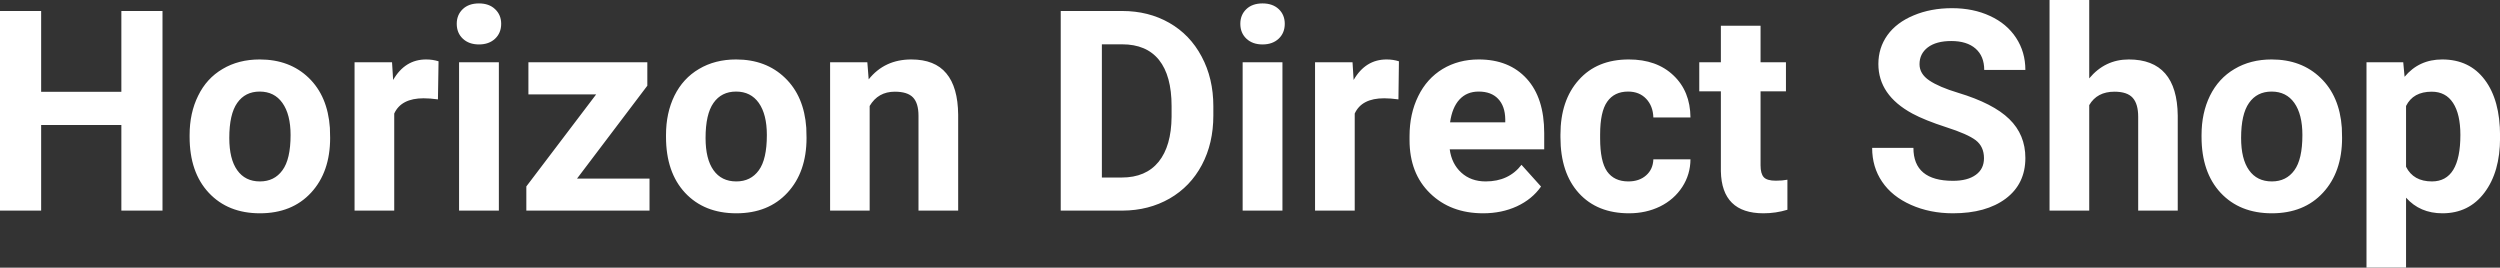 <?xml version="1.0" encoding="UTF-8" standalone="yes"?>
<svg xmlns="http://www.w3.org/2000/svg" width="100%" height="100%" viewBox="0 0 204.765 21.922" fill="#ffffff">
  <rect x="0" y="0" width="204.765" height="21.922" fill="#333333" stroke="none"/>
  <path d="M13.31 0.90L13.31 17.25L9.94 17.25L9.94 10.24L3.37 10.24L3.37 17.25L0 17.25L0 0.90L3.37 0.90L3.37 7.52L9.94 7.52L9.94 0.90L13.31 0.90ZM15.53 11.21L15.53 11.06Q15.53 9.25 16.23 7.84Q16.92 6.42 18.23 5.65Q19.54 4.87 21.27 4.87L21.27 4.87Q23.73 4.87 25.29 6.38Q26.84 7.88 27.02 10.47L27.02 10.47L27.04 11.30Q27.04 14.09 25.48 15.78Q23.92 17.47 21.29 17.47Q18.67 17.47 17.10 15.79Q15.53 14.11 15.53 11.21L15.53 11.21ZM18.78 11.30L18.78 11.30Q18.78 13.03 19.43 13.94Q20.08 14.86 21.29 14.86L21.29 14.86Q22.47 14.86 23.13 13.95Q23.80 13.05 23.80 11.06L23.80 11.06Q23.80 9.37 23.13 8.43Q22.47 7.50 21.27 7.50L21.27 7.50Q20.08 7.50 19.43 8.43Q18.78 9.35 18.78 11.30ZM35.92 5.02L35.87 8.14Q35.21 8.05 34.70 8.05L34.70 8.05Q32.86 8.05 32.29 9.30L32.29 9.30L32.29 17.25L29.04 17.25L29.04 5.10L32.11 5.10L32.20 6.55Q33.17 4.87 34.90 4.87L34.90 4.87Q35.44 4.87 35.92 5.02L35.92 5.02ZM40.86 5.10L40.86 17.25L37.60 17.25L37.60 5.10L40.86 5.10ZM37.41 1.95L37.41 1.95Q37.41 1.22 37.90 0.75Q38.39 0.28 39.23 0.28L39.23 0.28Q40.06 0.28 40.55 0.75Q41.05 1.22 41.05 1.95L41.05 1.95Q41.05 2.70 40.55 3.17Q40.05 3.64 39.23 3.64Q38.41 3.64 37.91 3.17Q37.41 2.70 37.41 1.95ZM53.02 7.02L47.26 14.63L53.20 14.63L53.20 17.25L43.11 17.25L43.11 15.27L48.83 7.73L43.28 7.73L43.28 5.10L53.02 5.10L53.02 7.02ZM54.55 11.21L54.55 11.06Q54.55 9.25 55.24 7.84Q55.94 6.42 57.25 5.65Q58.56 4.87 60.29 4.87L60.29 4.87Q62.74 4.87 64.30 6.38Q65.86 7.88 66.04 10.47L66.04 10.47L66.06 11.30Q66.06 14.09 64.50 15.78Q62.94 17.47 60.31 17.47Q57.68 17.47 56.11 15.79Q54.55 14.11 54.55 11.21L54.55 11.21ZM57.79 11.30L57.79 11.30Q57.79 13.03 58.44 13.94Q59.09 14.86 60.31 14.86L60.31 14.86Q61.49 14.86 62.15 13.95Q62.81 13.05 62.81 11.06L62.81 11.06Q62.81 9.37 62.15 8.43Q61.49 7.50 60.29 7.50L60.29 7.50Q59.09 7.50 58.44 8.43Q57.79 9.35 57.79 11.30ZM67.99 5.10L71.04 5.10L71.15 6.50Q72.45 4.87 74.64 4.87L74.64 4.87Q76.57 4.87 77.51 6.01Q78.46 7.14 78.48 9.40L78.48 9.40L78.48 17.25L75.23 17.25L75.23 9.48Q75.23 8.45 74.78 7.98Q74.33 7.51 73.29 7.51L73.29 7.51Q71.92 7.51 71.23 8.68L71.23 8.68L71.23 17.25L67.99 17.25L67.99 5.10ZM91.94 17.25L86.88 17.25L86.88 0.90L91.91 0.90Q94.07 0.90 95.77 1.87Q97.47 2.84 98.42 4.63Q99.38 6.42 99.38 8.70L99.38 8.70L99.38 9.46Q99.38 11.74 98.44 13.51Q97.50 15.28 95.80 16.26Q94.09 17.24 91.94 17.25L91.94 17.25ZM91.91 3.63L90.25 3.63L90.25 14.54L91.88 14.54Q93.85 14.54 94.90 13.25Q95.94 11.96 95.96 9.56L95.96 9.56L95.96 8.69Q95.96 6.20 94.93 4.91Q93.90 3.63 91.91 3.63L91.91 3.63ZM105.04 5.10L105.04 17.25L101.78 17.25L101.78 5.10L105.04 5.10ZM101.59 1.95L101.59 1.95Q101.59 1.22 102.08 0.75Q102.57 0.28 103.41 0.28L103.41 0.28Q104.24 0.28 104.74 0.75Q105.23 1.22 105.23 1.95L105.23 1.95Q105.23 2.70 104.73 3.17Q104.23 3.64 103.41 3.64Q102.59 3.64 102.09 3.17Q101.59 2.70 101.59 1.95ZM114.58 5.02L114.54 8.14Q113.88 8.05 113.37 8.05L113.37 8.05Q111.53 8.05 110.96 9.30L110.96 9.30L110.96 17.25L107.71 17.25L107.71 5.10L110.78 5.10L110.87 6.55Q111.84 4.87 113.57 4.87L113.57 4.87Q114.11 4.87 114.58 5.02L114.58 5.02ZM121.48 17.47L121.48 17.47Q118.81 17.47 117.13 15.83Q115.45 14.20 115.45 11.47L115.45 11.47L115.45 11.15Q115.45 9.32 116.16 7.88Q116.86 6.44 118.16 5.65Q119.46 4.87 121.12 4.87L121.12 4.87Q123.61 4.87 125.05 6.45Q126.48 8.02 126.48 10.90L126.48 10.90L126.48 12.23L118.74 12.23Q118.90 13.42 119.69 14.14Q120.48 14.86 121.69 14.86L121.69 14.86Q123.57 14.86 124.62 13.50L124.62 13.50L126.22 15.28Q125.49 16.32 124.24 16.90Q123.00 17.47 121.48 17.47ZM121.11 7.50L121.11 7.50Q120.14 7.50 119.54 8.15Q118.94 8.80 118.77 10.02L118.77 10.02L123.29 10.02L123.29 9.76Q123.27 8.68 122.70 8.09Q122.14 7.50 121.11 7.50ZM133.37 14.86L133.37 14.86Q134.27 14.86 134.83 14.36Q135.39 13.87 135.42 13.05L135.42 13.05L138.46 13.05Q138.45 14.29 137.79 15.31Q137.12 16.34 135.97 16.91Q134.82 17.47 133.43 17.47L133.43 17.47Q130.82 17.47 129.32 15.82Q127.81 14.16 127.81 11.24L127.81 11.24L127.81 11.03Q127.81 8.22 129.31 6.55Q130.80 4.87 133.41 4.87L133.41 4.87Q135.69 4.87 137.06 6.17Q138.44 7.47 138.46 9.62L138.46 9.62L135.42 9.62Q135.39 8.68 134.83 8.09Q134.27 7.50 133.35 7.50L133.35 7.50Q132.22 7.50 131.64 8.33Q131.06 9.15 131.06 11.01L131.06 11.01L131.06 11.34Q131.06 13.22 131.63 14.04Q132.21 14.86 133.37 14.86ZM140.95 2.11L144.20 2.11L144.20 5.10L146.28 5.10L146.28 7.48L144.20 7.48L144.20 13.54Q144.20 14.22 144.46 14.51Q144.72 14.80 145.45 14.80L145.45 14.80Q145.98 14.80 146.40 14.72L146.40 14.72L146.40 17.18Q145.45 17.47 144.44 17.47L144.44 17.47Q141.02 17.47 140.95 14.03L140.95 14.03L140.95 7.48L139.18 7.48L139.18 5.10L140.95 5.10L140.95 2.11ZM162.50 12.96L162.50 12.96Q162.50 12.01 161.83 11.49Q161.16 10.98 159.41 10.42Q157.65 9.85 156.63 9.30L156.63 9.30Q153.85 7.79 153.85 5.24L153.85 5.24Q153.85 3.92 154.59 2.88Q155.34 1.84 156.74 1.26Q158.14 0.67 159.88 0.67L159.88 0.67Q161.63 0.67 163.00 1.31Q164.37 1.94 165.13 3.10Q165.89 4.26 165.89 5.73L165.89 5.73L162.52 5.73Q162.52 4.60 161.81 3.98Q161.10 3.36 159.82 3.36L159.82 3.36Q158.59 3.36 157.90 3.88Q157.22 4.40 157.22 5.26L157.22 5.26Q157.22 6.05 158.02 6.59Q158.82 7.13 160.38 7.60L160.38 7.60Q163.26 8.47 164.57 9.75Q165.89 11.03 165.89 12.94L165.89 12.94Q165.89 15.06 164.28 16.27Q162.67 17.47 159.96 17.47L159.96 17.47Q158.07 17.47 156.52 16.78Q154.97 16.09 154.16 14.89Q153.34 13.69 153.34 12.11L153.34 12.11L156.72 12.11Q156.72 14.81 159.96 14.81L159.96 14.81Q161.16 14.81 161.83 14.32Q162.50 13.84 162.50 12.96ZM171.12 0L171.12 6.42Q172.41 4.87 174.36 4.87L174.36 4.87Q178.32 4.87 178.37 9.47L178.37 9.47L178.37 17.25L175.13 17.25L175.13 9.56Q175.13 8.51 174.68 8.01Q174.23 7.51 173.19 7.51L173.19 7.51Q171.76 7.51 171.12 8.61L171.12 8.61L171.12 17.25L167.87 17.25L167.87 0L171.12 0ZM180.32 11.21L180.32 11.06Q180.32 9.25 181.01 7.84Q181.71 6.42 183.02 5.65Q184.33 4.87 186.06 4.87L186.06 4.87Q188.51 4.87 190.07 6.38Q191.63 7.88 191.81 10.47L191.81 10.47L191.83 11.30Q191.83 14.09 190.27 15.78Q188.71 17.47 186.08 17.47Q183.45 17.47 181.88 15.79Q180.32 14.11 180.32 11.21L180.32 11.21ZM183.56 11.30L183.56 11.30Q183.56 13.03 184.21 13.94Q184.86 14.86 186.08 14.86L186.08 14.86Q187.26 14.86 187.92 13.95Q188.58 13.05 188.58 11.06L188.58 11.06Q188.58 9.37 187.92 8.43Q187.26 7.50 186.06 7.50L186.06 7.50Q184.86 7.50 184.21 8.43Q183.56 9.35 183.56 11.30ZM204.77 11.12L204.77 11.29Q204.77 14.09 203.49 15.78Q202.22 17.47 200.05 17.47L200.05 17.47Q198.21 17.47 197.07 16.19L197.07 16.19L197.07 21.92L193.83 21.92L193.83 5.10L196.84 5.10L196.95 6.29Q198.13 4.87 200.03 4.87L200.03 4.87Q202.27 4.87 203.52 6.54Q204.77 8.20 204.77 11.12L204.77 11.12ZM201.52 11.05L201.52 11.05Q201.52 9.35 200.92 8.43Q200.32 7.51 199.17 7.51L199.17 7.51Q197.65 7.51 197.07 8.68L197.07 8.68L197.07 13.66Q197.67 14.86 199.19 14.86L199.19 14.86Q201.52 14.86 201.52 11.05Z" preserveAspectRatio="none"/>
</svg>